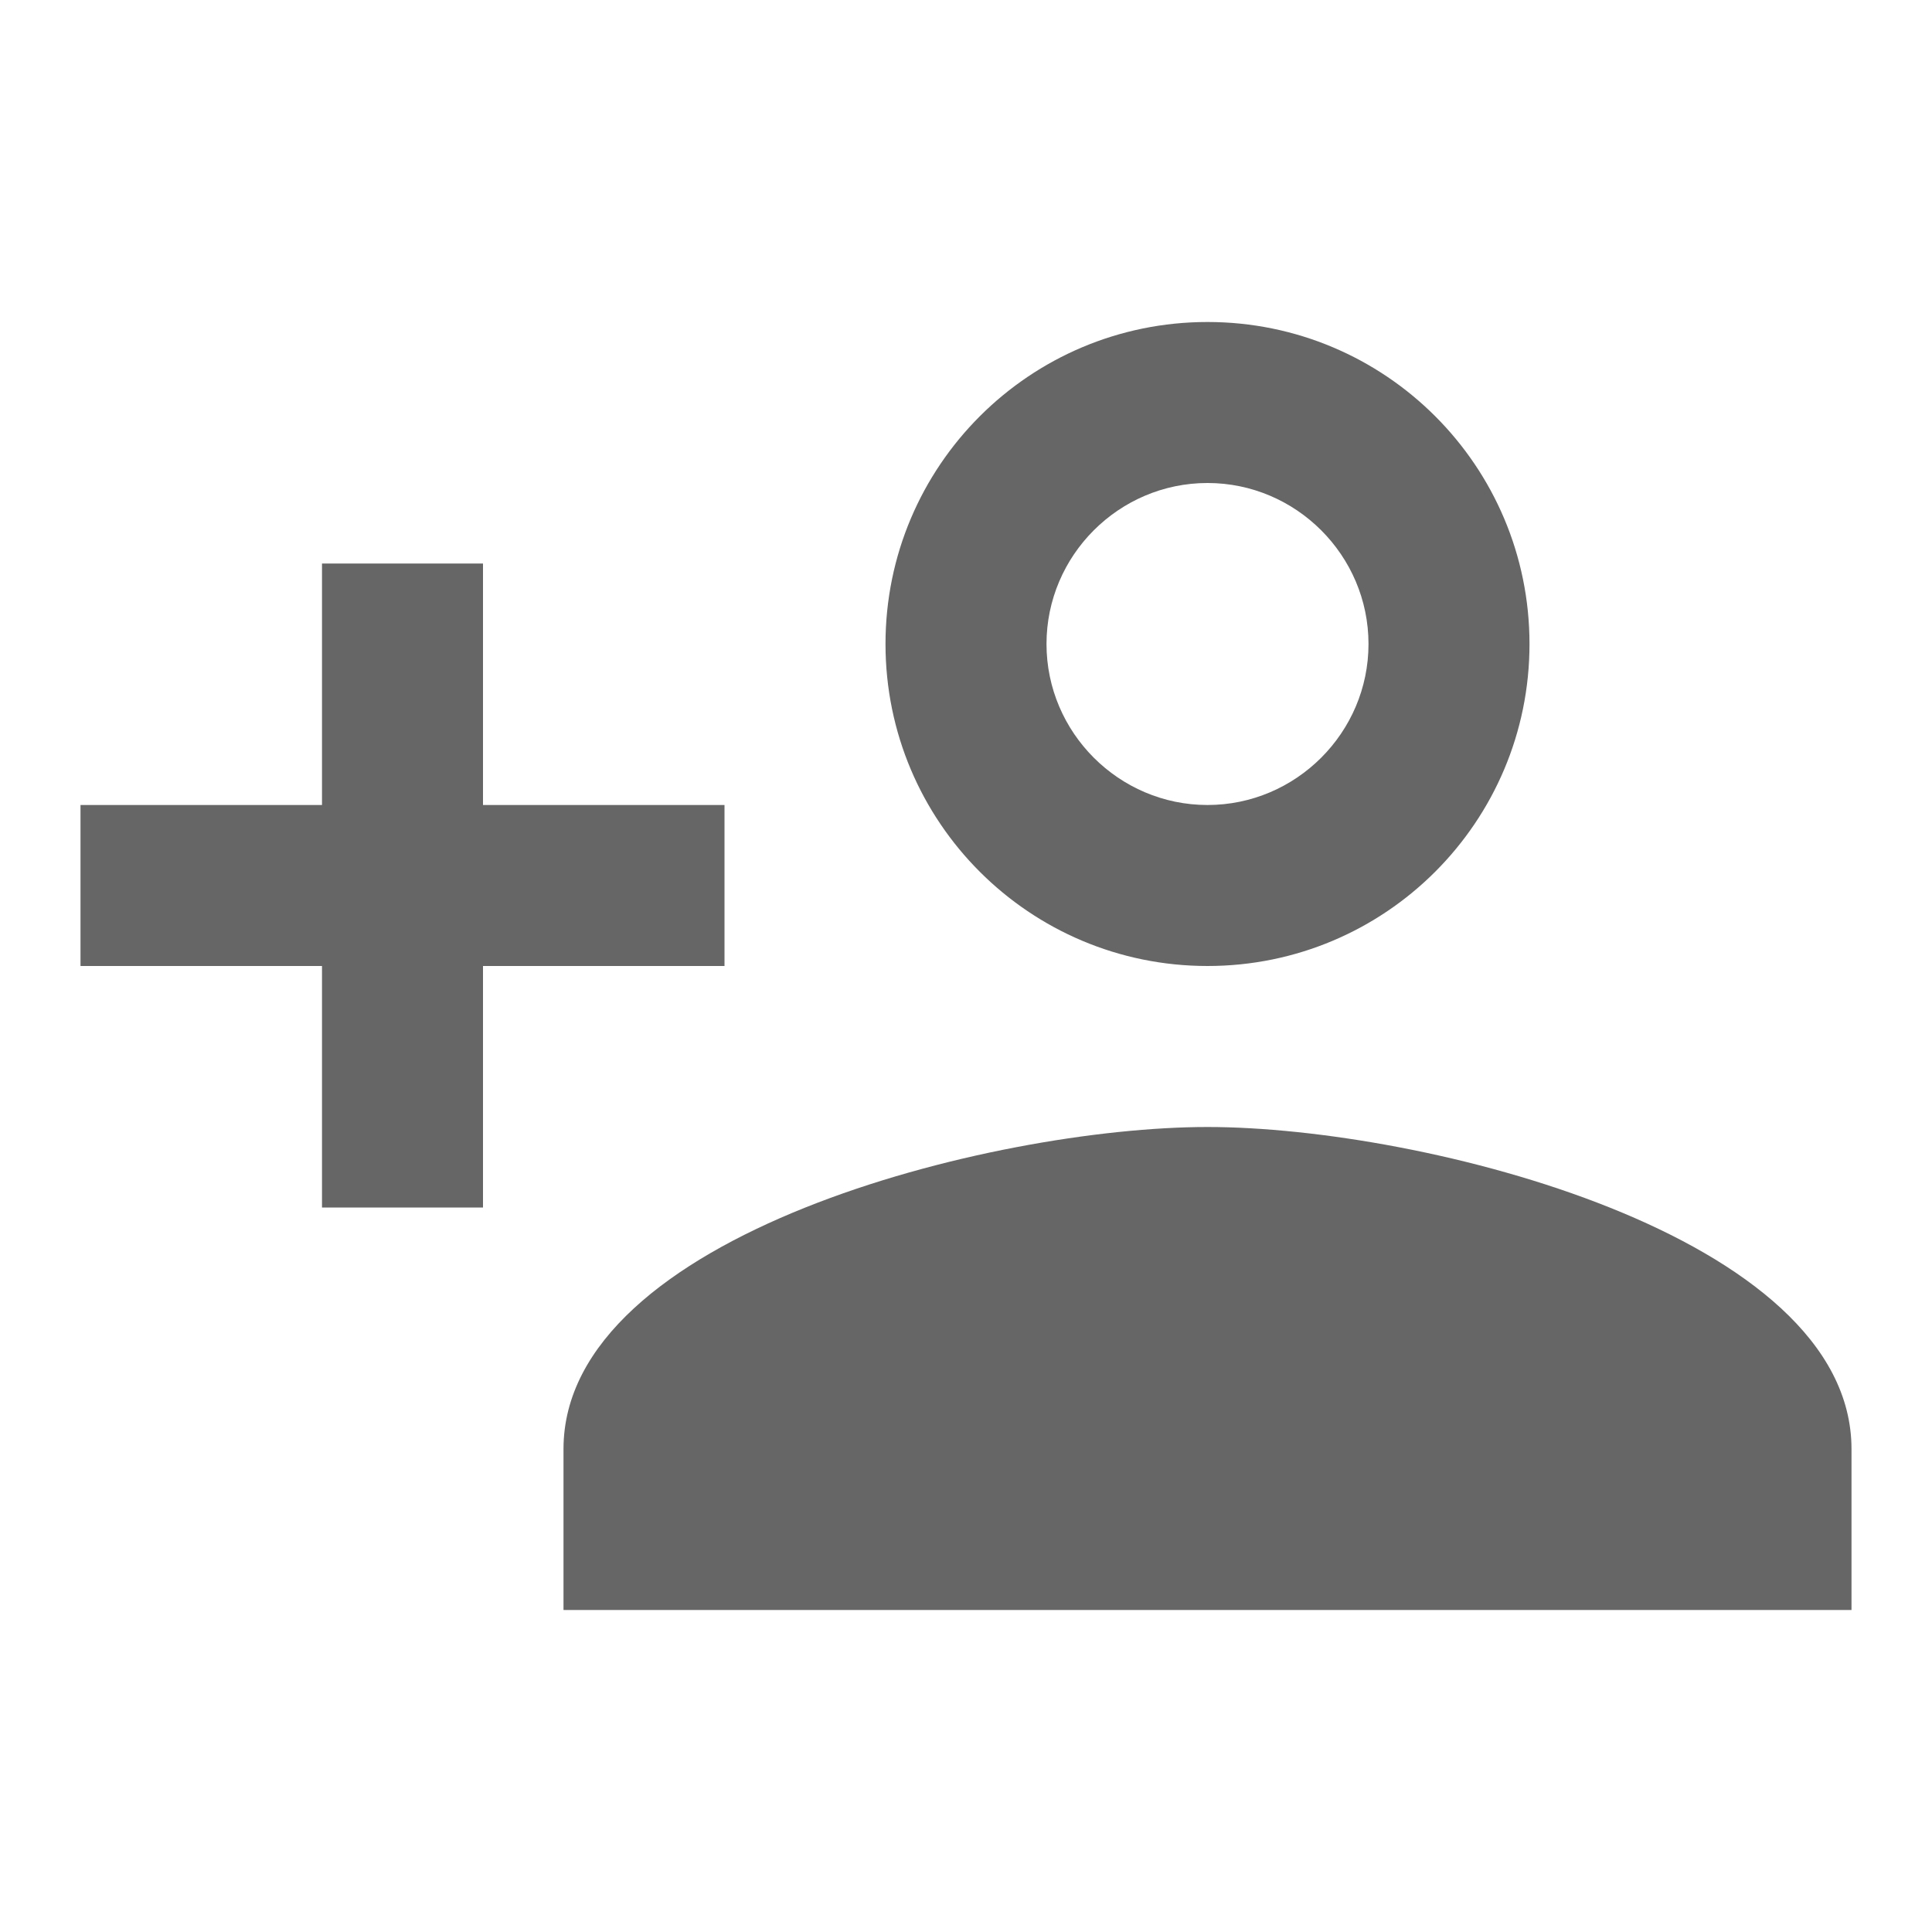 <!-- Generated by IcoMoon.io -->
<svg version="1.1" xmlns="http://www.w3.org/2000/svg" width="18" height="18" viewBox="0 0 18 18">
<title>person-add-outlined</title>
<path opacity="0.6" fill="#000" d="M11.25 9c1.657 0 3-1.342 3-3s-1.342-3-3-3c-1.657 0-3 1.342-3 3s1.342 3 3 3zM11.25 4.5c0.825 0 1.5 0.675 1.5 1.5s-0.675 1.5-1.5 1.5c-0.825 0-1.5-0.675-1.5-1.5s0.675-1.5 1.5-1.5zM5.25 13.5c0-1.995 3.997-3 6-3s6 1.005 6 3v1.5h-12v-1.5zM6.75 13.5c0.165-0.54 2.483-1.5 4.5-1.5 2.025 0 4.35 0.967 4.5 1.5h-9zM4.5 9v2.25h-1.5v-2.25h-2.25v-1.5h2.25v-2.25h1.5v2.25h2.25v1.5h-2.25z"></path>
</svg>
